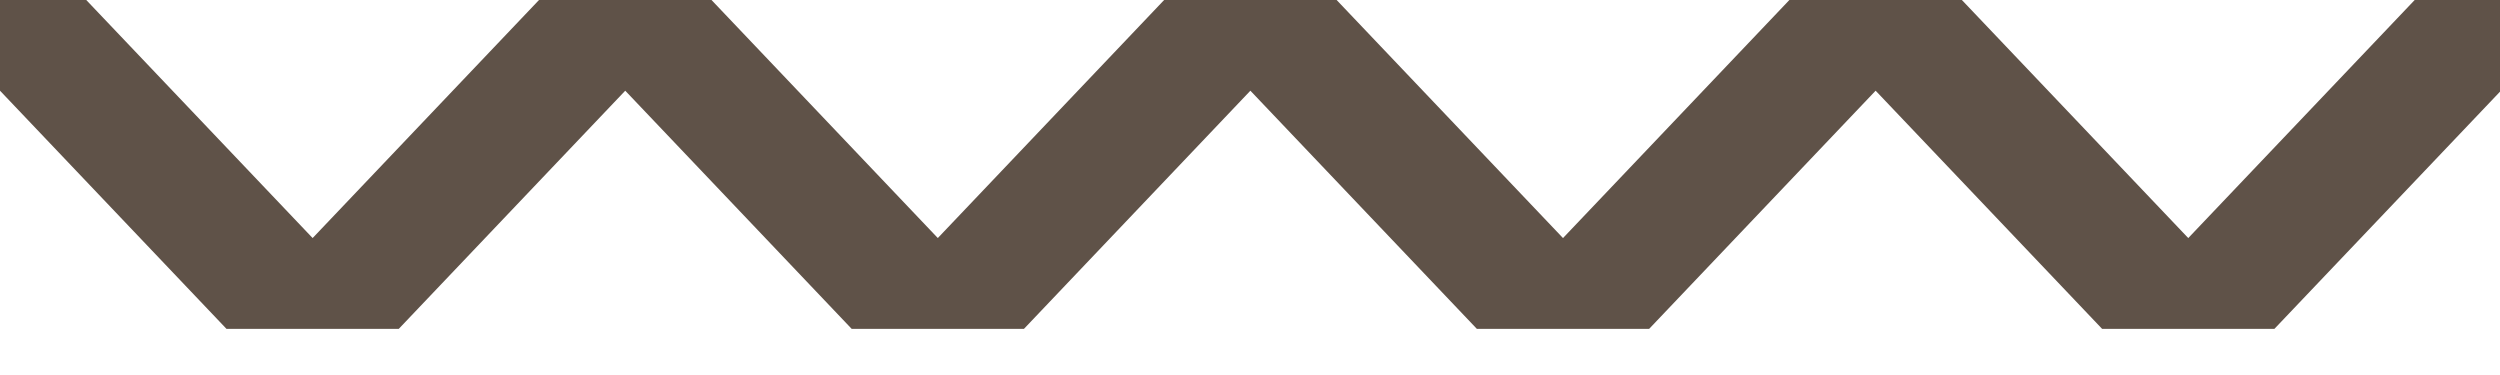 <svg width="40" height="6" viewBox="0 0 40 6" fill="none" xmlns="http://www.w3.org/2000/svg">
<g clip-path="url(#clip0_79_9)">
<path d="M0 0L5.002 5.26L10.004 0L15.005 5.26L20.006 0L25.008 5.26L30.01 0L35.012 5.26L40.015 0" stroke="#5F5248" stroke-width="2"/>
</g>
<defs>
<clipPath id="clip0_79_9">
<rect width="40" height="5.262" fill="white"/>
</clipPath>
</defs>
</svg>
